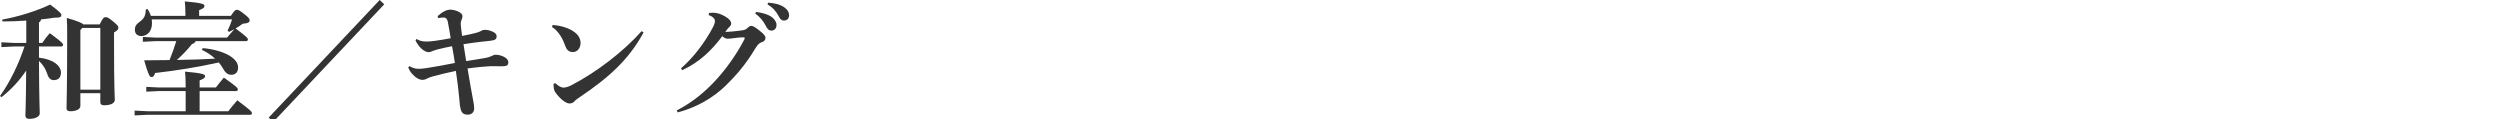 <svg width="315" height="15" viewBox="0 0 315 15" fill="none" xmlns="http://www.w3.org/2000/svg">
<g clip-path="url(#clip0_2082_4982)">
<path d="M95.168 1.728L95.264 1.504C95.888 1.568 96.784 1.792 97.28 2.176C97.616 2.448 97.84 2.768 97.84 3.152C97.84 3.616 97.552 3.856 97.184 3.856C96.864 3.856 96.672 3.632 96.448 3.184C96.192 2.688 95.728 2.08 95.168 1.728ZM96.704 0.56L96.784 0.336C97.472 0.384 98.24 0.528 98.784 0.896C99.248 1.216 99.424 1.552 99.424 1.952C99.424 2.352 99.136 2.592 98.768 2.592C98.544 2.592 98.336 2.496 98.096 2.016C97.792 1.424 97.36 0.928 96.704 0.56ZM85.408 14.16L85.264 13.92C87.152 12.944 88.736 11.68 90.208 10.08C91.424 8.768 92.752 6.944 93.76 5.024C93.808 4.928 93.84 4.848 93.84 4.8C93.84 4.736 93.792 4.704 93.664 4.704C92.944 4.704 92.144 4.88 91.728 4.88C91.424 4.88 91.216 4.752 91.008 4.56C89.664 6.352 88.128 7.84 85.952 8.848L85.808 8.608C87.328 7.296 88.736 5.472 89.792 3.504C90 3.12 90.08 2.848 90.08 2.656C90.08 2.4 89.888 2.112 89.296 1.904L89.328 1.632C89.488 1.616 89.632 1.6 89.776 1.6C90.32 1.6 90.8 1.744 91.328 2.048C91.92 2.384 92.128 2.704 92.128 2.96C92.128 3.136 92.048 3.248 91.936 3.36C91.856 3.44 91.728 3.552 91.648 3.664C91.552 3.792 91.504 3.872 91.392 4.032C92.112 3.984 92.704 3.936 93.296 3.856C93.776 3.792 93.968 3.744 94.208 3.504C94.384 3.328 94.528 3.264 94.688 3.264C94.88 3.264 95.152 3.424 95.68 3.84C96.272 4.304 96.448 4.528 96.448 4.784C96.448 5.056 96.272 5.232 95.92 5.344C95.712 5.424 95.504 5.536 95.152 6.128C93.952 8.144 92.688 9.568 91.424 10.8C89.888 12.288 87.856 13.504 85.408 14.16Z" fill="#333333"/>
<path d="M69.553 3.408L69.633 3.152C70.241 3.184 70.945 3.328 71.521 3.568C72.481 3.952 73.153 4.576 73.153 5.392C73.153 6.048 72.753 6.56 72.193 6.56C71.489 6.56 71.329 6.08 71.137 5.568C70.785 4.592 70.177 3.76 69.553 3.408ZM80.849 3.92L81.089 4.096C79.281 7.408 76.881 9.664 73.025 12.256C72.769 12.432 72.545 12.576 72.385 12.768C72.257 12.928 72.001 13.04 71.761 13.04C71.313 13.04 70.593 12.496 69.969 11.632C69.793 11.376 69.745 11.024 69.745 10.56L69.969 10.48C70.385 10.864 70.737 11.04 70.993 11.04C71.169 11.04 71.537 10.976 71.969 10.752C75.105 9.136 78.529 6.528 80.849 3.92Z" fill="#333333"/>
<path d="M55.215 2.288L55.136 2.032C55.76 1.472 56.288 1.216 56.736 1.216C57.407 1.216 58.271 1.616 58.271 2C58.271 2.192 58.224 2.336 58.175 2.448C58.096 2.624 58.047 2.816 58.047 2.992C58.047 3.2 58.16 4.032 58.224 4.528C59.919 4.192 60.255 4.08 60.511 3.952C60.639 3.888 60.783 3.76 61.087 3.76C61.328 3.76 61.679 3.792 62.127 4.016C62.447 4.176 62.575 4.336 62.575 4.56C62.575 4.944 62.4 5.056 61.791 5.136C61.295 5.2 59.935 5.312 58.4 5.568C58.511 6.336 58.608 6.96 58.736 7.696C59.632 7.552 60.528 7.424 61.264 7.28C61.551 7.216 61.743 7.168 61.983 7.04C62.096 6.976 62.288 6.896 62.447 6.896C63.103 6.896 64.047 7.28 64.047 7.824C64.047 8.224 63.903 8.352 63.215 8.352C62.767 8.352 62.319 8.336 61.871 8.336C61.52 8.336 60.096 8.464 58.911 8.624C59.2 10.352 59.392 11.472 59.568 12.384C59.679 12.992 59.743 13.264 59.743 13.696C59.743 14.016 59.535 14.448 58.944 14.448C58.144 14.448 58.079 13.952 57.951 13.312C57.935 13.216 57.888 12.64 57.84 12.144C57.776 11.456 57.663 10.384 57.44 8.928C56.224 9.2 55.184 9.44 54.623 9.6C54.224 9.712 53.919 9.824 53.76 9.92C53.599 10.016 53.407 10.064 53.248 10.064C52.831 10.064 52.352 9.792 51.903 9.28C51.712 9.056 51.535 8.784 51.44 8.48L51.599 8.336C52.111 8.64 52.464 8.672 52.816 8.672C53.151 8.672 53.551 8.608 53.952 8.544C54.959 8.384 56.127 8.176 57.312 7.936C57.2 7.168 57.087 6.464 56.959 5.824C56.303 5.952 55.743 6.064 55.023 6.256C54.719 6.336 54.495 6.432 54.383 6.48C54.272 6.528 54.144 6.576 54.032 6.576C53.407 6.576 52.688 5.84 52.352 5.088L52.48 4.912C52.992 5.216 53.343 5.232 53.871 5.232C54.096 5.232 54.511 5.184 54.88 5.136C55.535 5.04 56.047 4.96 56.783 4.816C56.688 4.176 56.559 3.456 56.431 2.784C56.367 2.464 56.239 2.208 55.904 2.208C55.727 2.208 55.471 2.224 55.215 2.288Z" fill="#333333"/>
<path d="M33.855 14.816L47.84 0L48.416 0.544L34.431 15.36L33.855 14.816Z" fill="#333333"/>
<path d="M19.601 4.736H28.609C28.945 4.352 29.201 4.032 29.521 3.68C29.313 3.792 29.105 3.904 28.865 4.016L28.673 3.872C28.897 3.392 29.073 2.992 29.233 2.448H19.121C19.137 2.592 19.153 2.752 19.153 2.912C19.153 4 18.513 4.544 17.809 4.544C17.345 4.544 16.993 4.272 16.993 3.776C16.993 3.296 17.137 3.088 17.649 2.704C18.193 2.304 18.353 1.904 18.369 1.2L18.593 1.136C18.753 1.392 18.913 1.68 19.009 2H23.361V1.824C23.361 0.944 23.329 0.64 23.281 0.176C25.489 0.368 25.761 0.512 25.761 0.736C25.761 0.976 25.585 1.088 25.089 1.28V2H29.089C29.505 1.36 29.649 1.232 29.841 1.232C30.033 1.232 30.209 1.328 30.785 1.776C31.377 2.24 31.457 2.4 31.457 2.592C31.457 2.784 31.265 2.944 30.577 2.992C30.241 3.248 29.969 3.424 29.681 3.584C31.169 4.688 31.233 4.816 31.233 4.976C31.233 5.088 31.153 5.184 30.977 5.184H24.641C24.577 5.392 24.433 5.472 24.193 5.552C23.585 6.304 22.929 6.976 22.289 7.552C24.017 7.536 25.553 7.472 27.105 7.392C26.609 6.928 26.033 6.56 25.441 6.288L25.537 6.064C26.817 6.16 28.193 6.544 29.009 7.072C29.617 7.472 30.001 7.936 30.001 8.496C30.001 9.088 29.681 9.424 29.153 9.424C28.753 9.424 28.433 9.232 28.113 8.656C27.953 8.384 27.777 8.112 27.569 7.872C24.801 8.48 22.305 8.88 19.537 9.2C19.425 9.568 19.313 9.712 19.089 9.712C18.865 9.712 18.689 9.44 18.161 7.6C19.281 7.6 20.353 7.584 21.361 7.568C21.681 6.784 21.969 5.984 22.209 5.184H19.601L18.001 5.264V4.656L19.601 4.736ZM23.393 11.024V10.832C23.393 9.952 23.361 9.488 23.313 9.024C25.457 9.216 25.841 9.36 25.841 9.584C25.841 9.824 25.649 9.936 25.153 10.128V11.024H27.201C27.537 10.576 27.793 10.272 28.209 9.776C29.777 10.896 29.969 11.072 29.969 11.28C29.969 11.408 29.857 11.472 29.745 11.472H25.153V14.016H28.769C29.105 13.568 29.425 13.168 29.905 12.64C31.537 13.872 31.745 14.064 31.745 14.272C31.745 14.4 31.633 14.464 31.521 14.464H18.561L16.961 14.544V13.936L18.561 14.016H23.393V11.472H20.033L18.433 11.552V10.944L20.033 11.024H23.393Z" fill="#333333"/>
<path d="M3.312 5.408V2.592C2.256 2.672 1.184 2.704 0.304 2.704L0.288 2.464C2.304 2.112 4.624 1.376 6.32 0.576C7.664 1.568 7.728 1.744 7.728 1.904C7.728 2.192 7.44 2.24 6.88 2.224C6.384 2.304 5.808 2.384 5.168 2.448C5.136 2.64 5.056 2.752 4.912 2.816V5.408H5.328C5.584 5.008 5.904 4.592 6.272 4.176C7.76 5.264 7.952 5.488 7.952 5.648C7.952 5.76 7.872 5.856 7.696 5.856H4.912V7.264C6.848 7.488 7.68 8.368 7.68 9.136C7.68 9.776 7.344 10.096 6.768 10.096C6.368 10.096 6.096 9.808 5.936 9.264C5.744 8.672 5.376 8.096 4.912 7.68C4.928 12.528 5.008 13.776 5.008 14.288C5.008 14.704 4.432 14.976 3.696 14.976C3.376 14.976 3.2 14.832 3.2 14.576C3.2 14.08 3.28 12.928 3.296 8.896C2.48 10.112 1.44 11.264 0.192 12.24L0 12.096C1.264 10.336 2.352 8.08 3.088 5.856H1.776L0.176 5.936L0.176 5.328L1.776 5.408H3.312ZM10.496 3.072H12.56C12.96 2.24 13.104 2.16 13.328 2.16C13.52 2.16 13.696 2.24 14.256 2.704C14.832 3.184 14.912 3.296 14.912 3.488C14.912 3.712 14.768 3.872 14.368 4.08V5.264C14.368 11.184 14.464 12.24 14.464 12.592C14.464 13.008 13.936 13.264 13.12 13.264C12.8 13.264 12.64 13.136 12.64 12.88V11.744H10.128V13.36C10.128 13.76 9.584 14.016 8.848 14.016C8.528 14.016 8.384 13.888 8.384 13.648C8.384 13.056 8.464 10.96 8.464 4.672C8.464 3.632 8.464 2.944 8.416 2.256C9.872 2.688 10.336 2.896 10.496 3.072ZM12.64 3.52H10.368L10.128 3.792V11.296H12.64V3.52Z" fill="#333333"/>
</g>
<defs>
<clipPath id="clip0_2082_4982">
<rect width="315" height="15" fill="white"/>
</clipPath>
</defs>
</svg>
